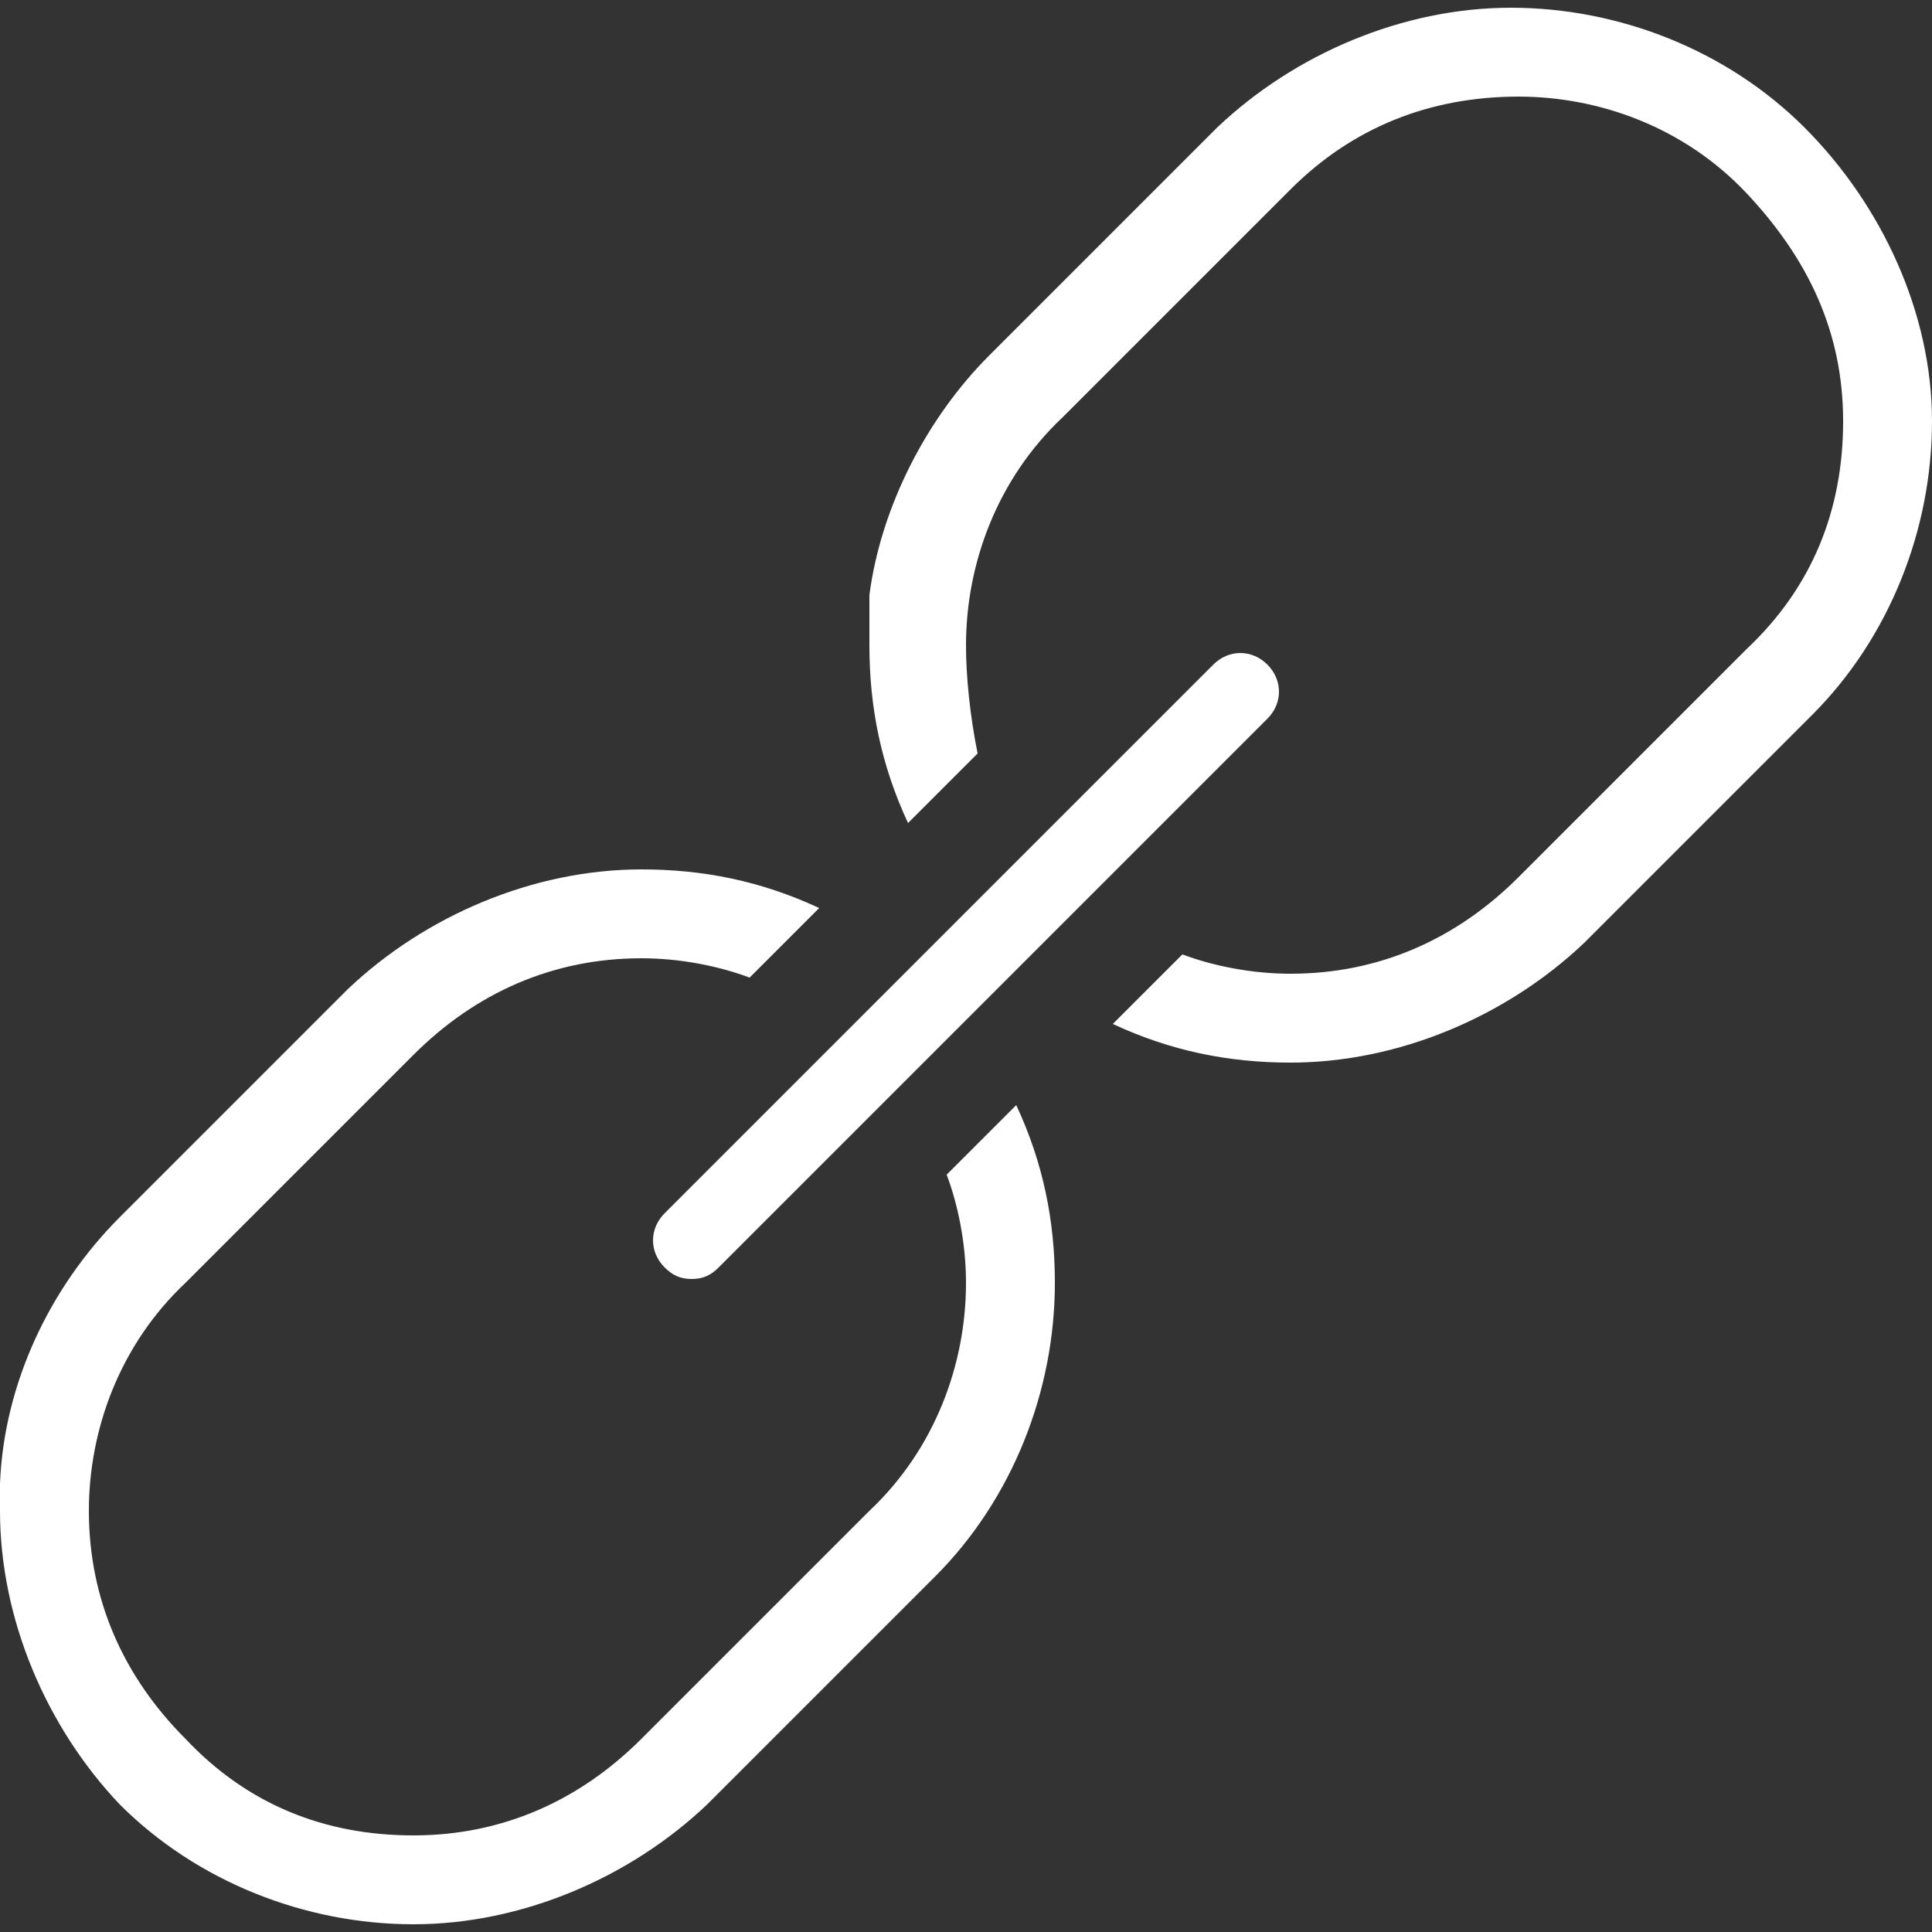<?xml version="1.0" encoding="utf-8"?>
<!-- Generator: Adobe Illustrator 26.5.0, SVG Export Plug-In . SVG Version: 6.00 Build 0)  -->
<svg version="1.1" id="Layer_1" xmlns="http://www.w3.org/2000/svg" xmlns:xlink="http://www.w3.org/1999/xlink" x="0px" y="0px"
	 viewBox="0 0 50 50" style="enable-background:new 0 0 50 50;" xml:space="preserve">
<rect x="0" y="0" width="50" height="50" fill="#333333" stroke="none"/>
<style type="text/css">
	.st0{fill:#FFFFFF;}
</style>
<g>
	<path class="st0" d="M46.7,3.3c-2-2-4.8-3.1-7.6-3.1s-5.6,1.2-7.6,3.1l-5.9,5.9c-1.6,1.6-2.8,3.9-3.1,6.2c0,0.5,0,0.8,0,1.3
		c0,1.6,0.3,3.1,1,4.6l1.8-1.8c-0.2-1-0.3-2-0.3-2.8c0-2.1,0.8-4.3,2.5-5.9l5.9-5.9C35,3.3,37,2.5,39.3,2.5c2.1,0,4.3,0.8,5.9,2.5
		s2.5,3.6,2.5,5.9s-0.8,4.3-2.5,5.9l-5.9,5.9c-1.6,1.6-3.6,2.5-5.9,2.5c-1,0-2-0.2-2.8-0.5l-1.8,1.8c1.5,0.7,3,1,4.6,1
		c2.8,0,5.6-1.2,7.6-3.1l5.9-5.9c2-2,3.1-4.8,3.1-7.6S48.7,5.3,46.7,3.3z M24.5,30.4c0.3,0.8,0.5,1.8,0.5,2.8c0,2.1-0.8,4.3-2.5,5.9
		L16.6,45c-1.6,1.6-3.6,2.5-5.9,2.5S6.4,46.7,4.8,45c-1.6-1.6-2.5-3.6-2.5-5.9c0-2.1,0.8-4.3,2.5-5.9l5.9-5.9
		c1.6-1.6,3.6-2.5,5.9-2.5c1,0,2,0.2,2.8,0.5l1.8-1.8c-1.5-0.7-3-1-4.6-1c-2.8,0-5.6,1.2-7.6,3.1l-5.9,5.9c-1.8,1.8-3,4.3-3.1,6.9
		c0,0.2,0,0.5,0,0.7c0,2.8,1.2,5.6,3.1,7.6c2,2,4.8,3.1,7.6,3.1s5.6-1.2,7.6-3.1l5.9-5.9c2-2,3.1-4.8,3.1-7.6c0-1.6-0.3-3.1-1-4.6
		L24.5,30.4z"/>
	<path class="st0" d="M17.9,33.1c-0.3,0-0.5-0.1-0.7-0.3c-0.4-0.4-0.4-1,0-1.4l14.2-14.2c0.4-0.4,1-0.4,1.4,0s0.4,1,0,1.4L18.6,32.8
		C18.4,33,18.2,33.1,17.9,33.1z"/>
</g>
</svg>
